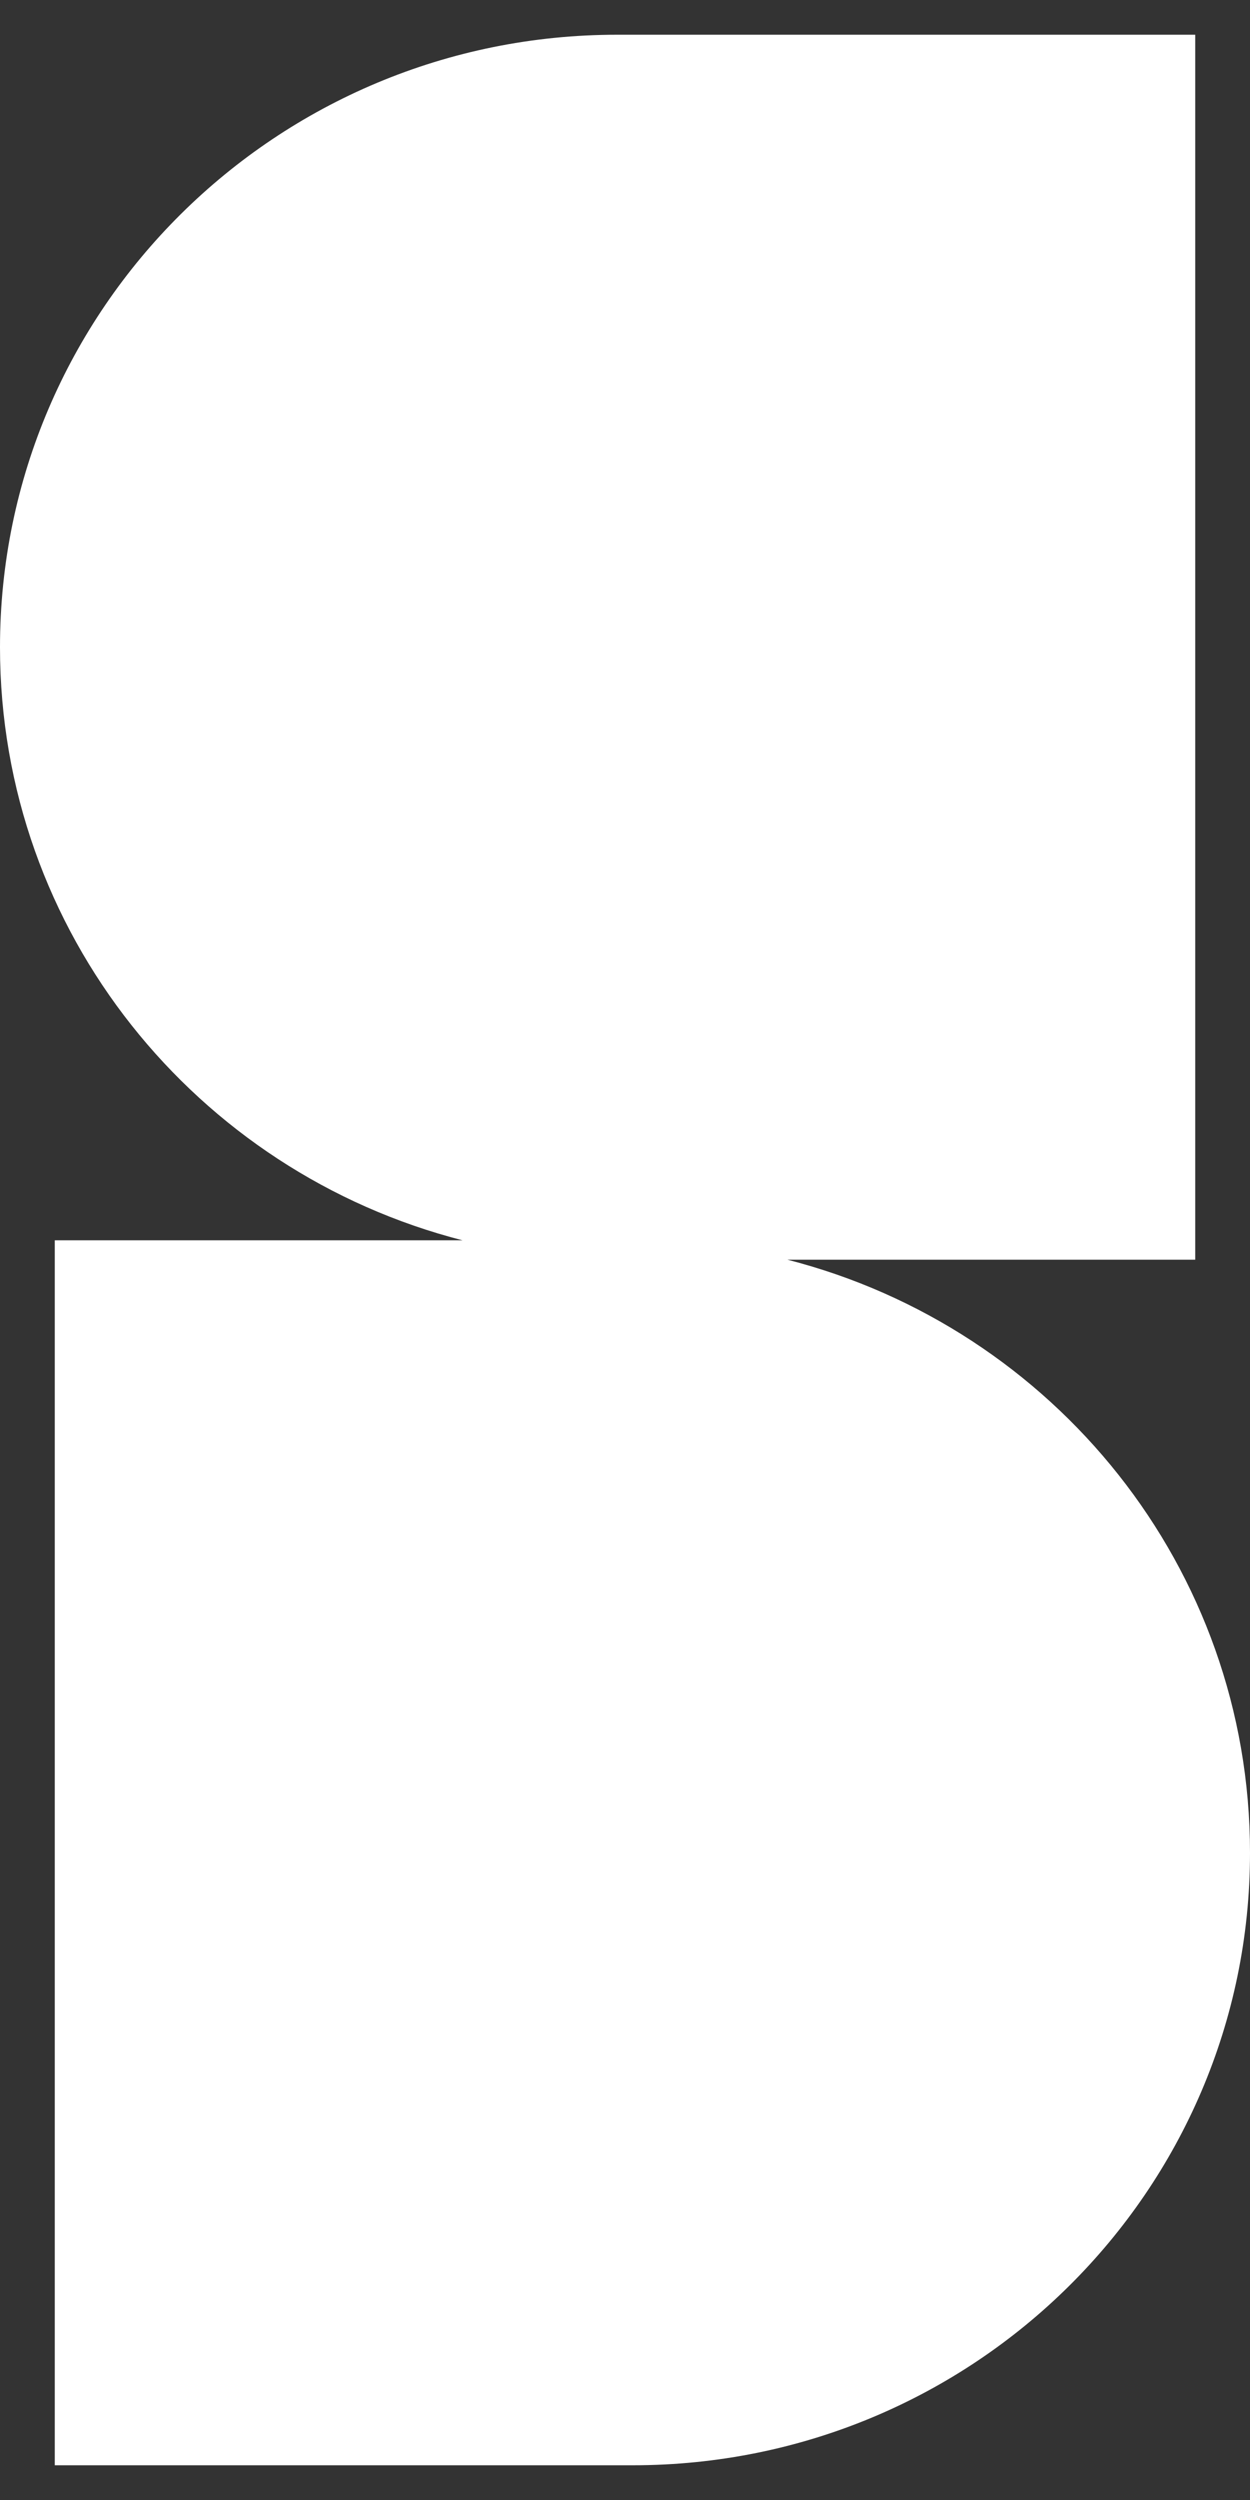 <svg width="28" height="56" viewBox="0 0 28 56" fill="none" xmlns="http://www.w3.org/2000/svg">
<rect x="0" y="0" width="28" height="56" fill="#333333" stroke="none"/>
<path d="M26.773 28.217V0.778H13.826C6.192 0.778 0 6.922 0 14.497C0 20.887 4.401 26.257 10.363 27.783H1.227V55.222H14.174C21.808 55.222 28 49.078 28 41.503C28 35.113 23.599 29.743 17.637 28.217H26.773Z" fill="white"/>
</svg>
